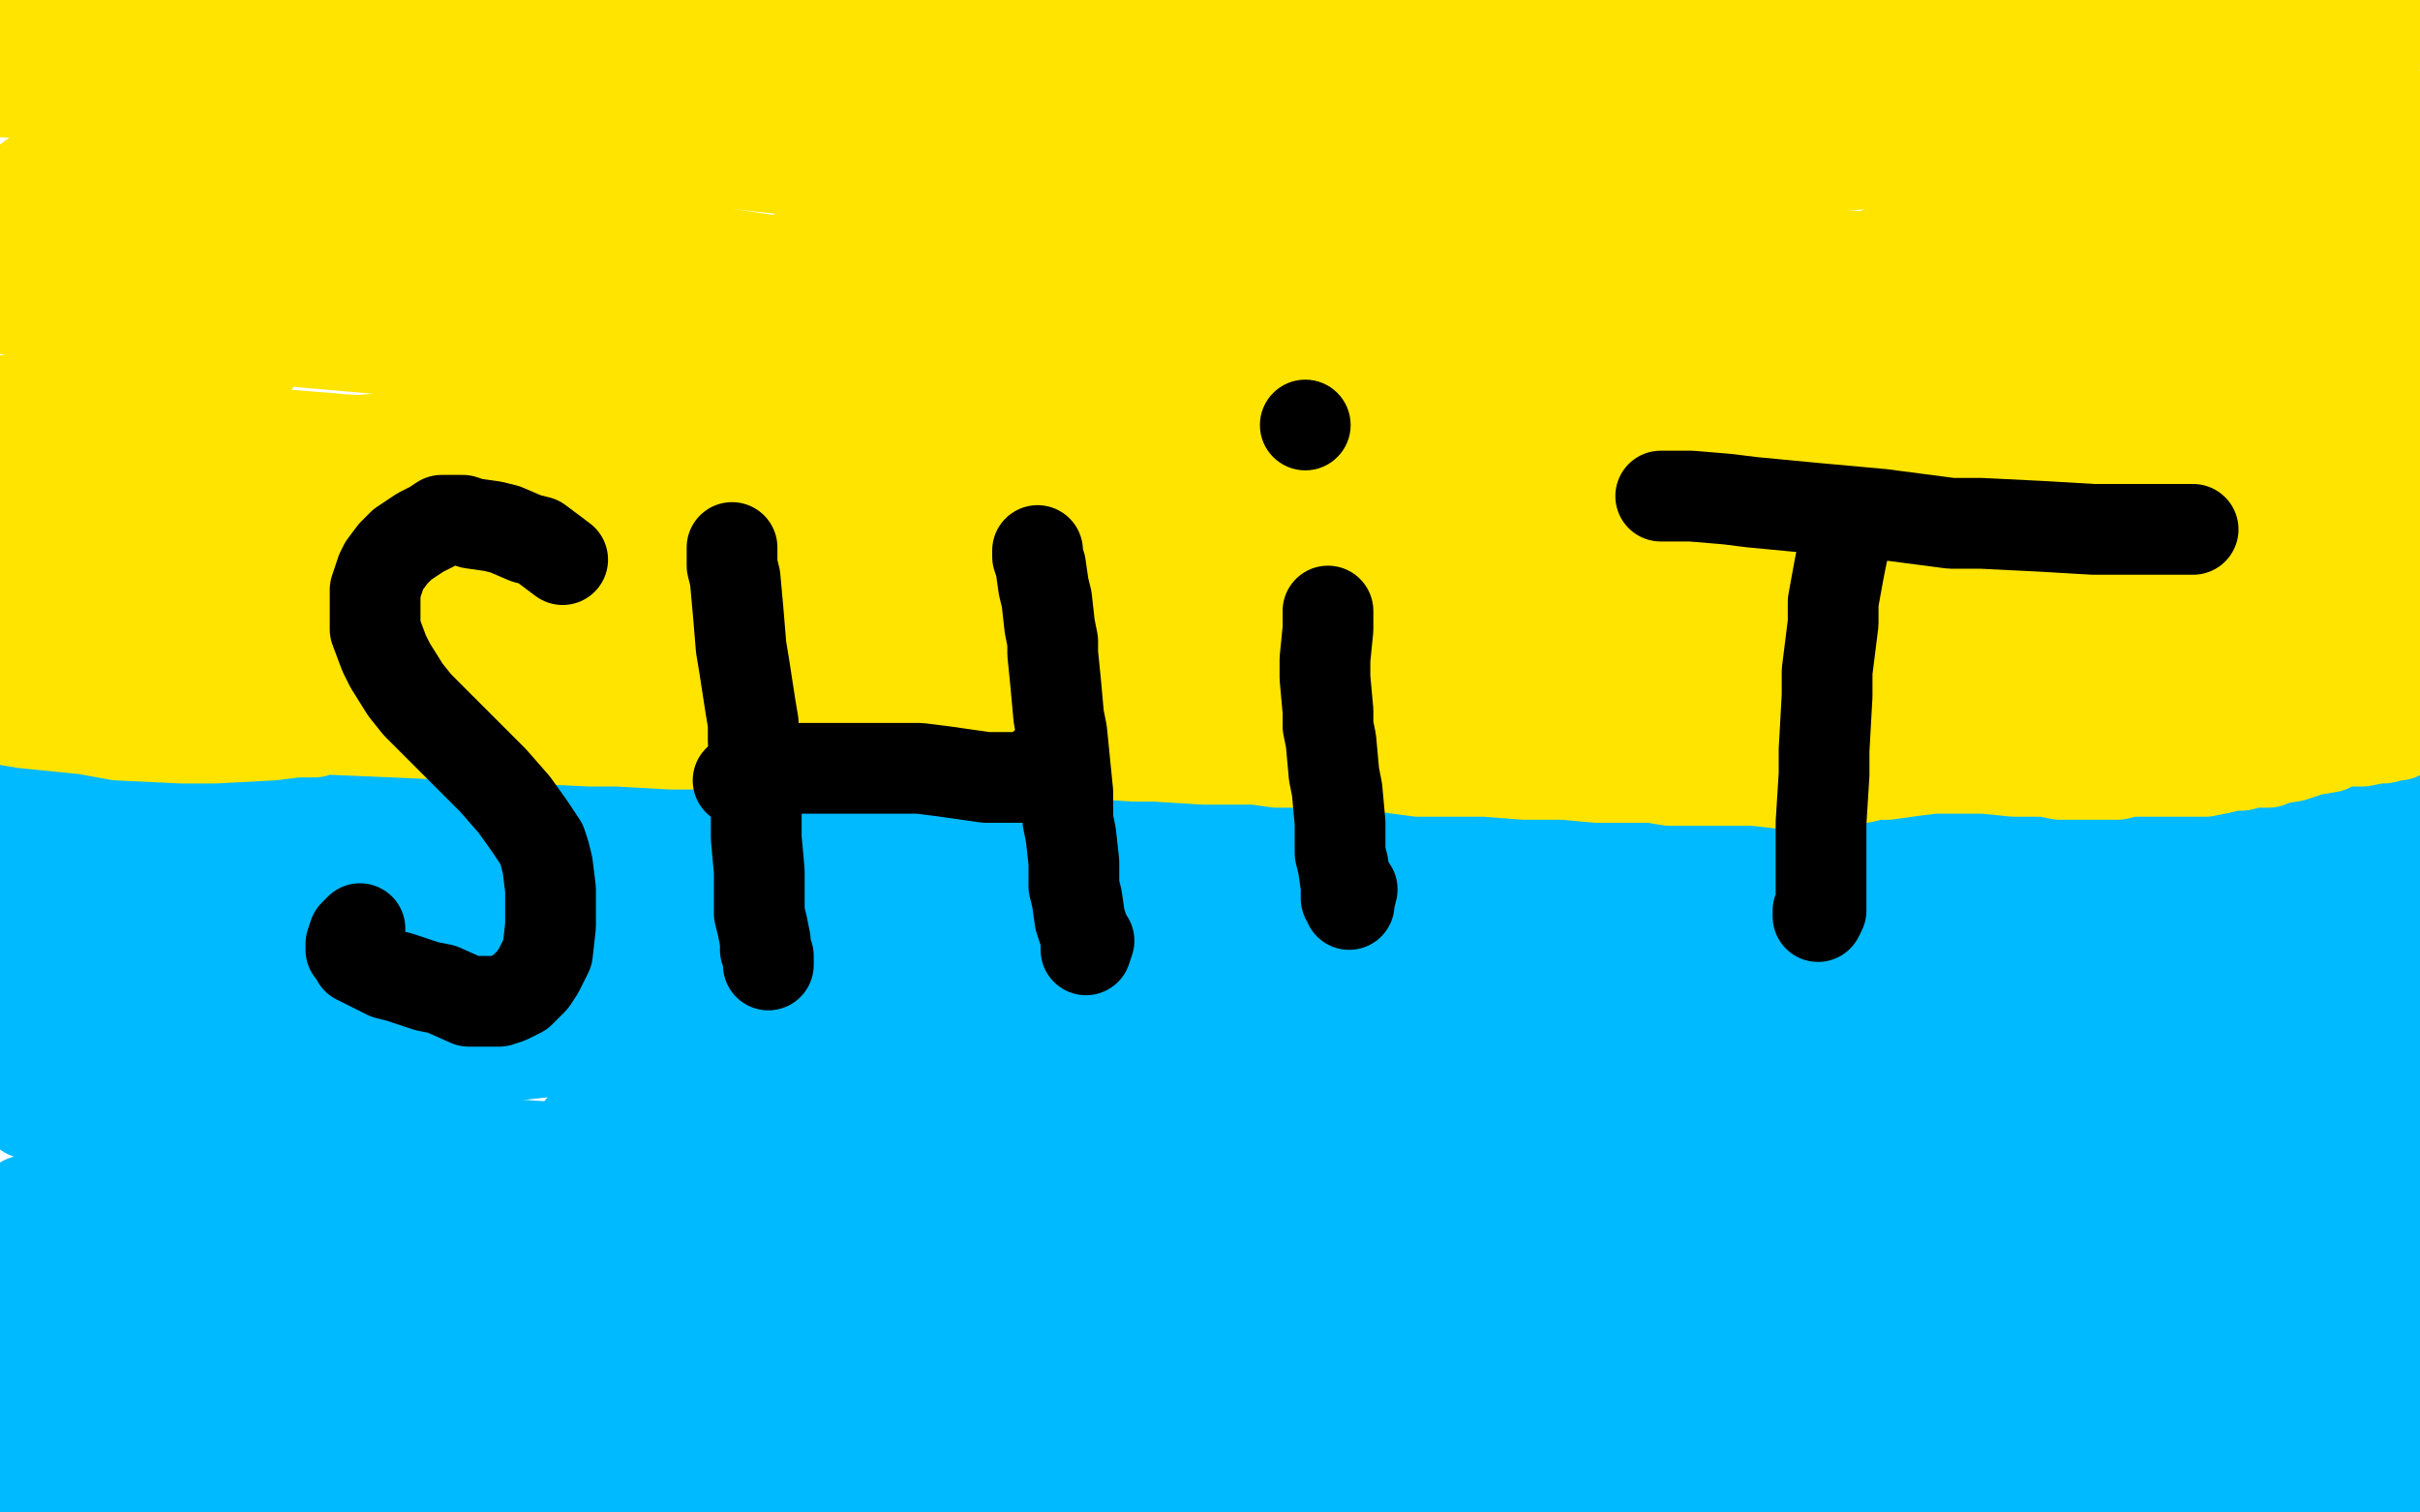 <?xml version="1.0" standalone="no"?>
<!DOCTYPE svg PUBLIC "-//W3C//DTD SVG 1.1//EN"
"http://www.w3.org/Graphics/SVG/1.1/DTD/svg11.dtd">

<svg width="800" height="500" version="1.1" xmlns="http://www.w3.org/2000/svg" xmlns:xlink="http://www.w3.org/1999/xlink" style="stroke-antialiasing: false"><desc>This SVG has been created on https://colorillo.com/</desc><rect x='0' y='0' width='800' height='500' style='fill: rgb(255,255,255); stroke-width:0' /><polyline points="4,265 5,265 5,265 8,265 8,265 10,264 10,264 20,264 20,264 27,264 27,264 35,264 35,264 55,265 55,265 67,265 67,265 96,267 96,267 147,271 166,272 209,273 233,274 283,276 308,277 362,279 390,280 444,283 470,284 523,285 574,286 596,286 640,286 660,286 698,286 715,285 744,284 757,283 782,282 794,282" style="fill: none; stroke: #00baff; stroke-width: 30; stroke-linejoin: round; stroke-linecap: round; stroke-antialiasing: false; stroke-antialias: 0; opacity: 1.0"/>
<polyline points="3,285 6,286 6,286 10,286 10,286 15,286 15,286 28,288 28,288 36,289 36,289 58,291 58,291 72,293 72,293 87,294 87,294 120,297 120,297 138,298 179,300 226,303 250,304 299,307 326,309 382,312 411,314 441,316 530,321 560,321 590,321 650,322 707,321 759,319 783,319" style="fill: none; stroke: #00baff; stroke-width: 30; stroke-linejoin: round; stroke-linecap: round; stroke-antialiasing: false; stroke-antialias: 0; opacity: 1.0"/>
<polyline points="-2,324 0,324 0,324 2,323 2,323 4,322 4,322 7,322 7,322 16,321 16,321 24,321 24,321 34,321 34,321 62,320 62,320 99,321 121,323 172,325 201,327 264,332 334,337 372,340 453,345 496,348 581,354 663,358 743,361 781,363" style="fill: none; stroke: #00baff; stroke-width: 30; stroke-linejoin: round; stroke-linecap: round; stroke-antialiasing: false; stroke-antialias: 0; opacity: 1.0"/>
<polyline points="9,368 11,367 11,367 13,366 13,366 22,366 22,366 28,366 28,366 44,366 44,366 54,366 54,366 64,367 64,367 89,369 89,369 103,371 103,371 133,375 163,378 179,379 215,381 233,381 270,381 288,381 326,379 369,378 392,378 442,380 469,381 521,385 548,386 600,390 626,392 676,395 699,396 744,398 783,399 800,399" style="fill: none; stroke: #00baff; stroke-width: 30; stroke-linejoin: round; stroke-linecap: round; stroke-antialiasing: false; stroke-antialias: 0; opacity: 1.0"/>
<polyline points="24,410 25,409 25,409 27,409 27,409 33,408 33,408 37,408 37,408 50,407 50,407 61,407 61,407 93,407 93,407 114,407 114,407 169,408 169,408 202,410 276,411 349,410 389,409 468,408 507,408 581,408 614,408 669,412 704,416 717,421 713,423 705,425 672,429 649,430 619,430 548,426 508,424 419,418 324,412 278,409 195,406 157,405 92,402 41,400 13,398 8,397 11,396 19,395 52,391 104,390 137,390 213,394 299,398 396,403 447,405 545,412 591,415 665,422 715,427 730,429 736,430 724,433 709,434 663,433 600,432 566,432 490,430 409,426 329,420 259,415 229,413 202,411 161,407 140,404 136,402 139,401 148,401 178,403 215,409 235,413 271,418 287,420 309,424 318,427 317,430 311,432 285,439 264,441 210,443 178,443 118,445 90,446 38,450 16,451 -1,450 16,449 35,447 73,445 92,445 124,445 144,445 147,445 142,447 135,448 125,450 99,451 69,451 54,449 40,446 16,440 6,437 -4,432 -5,431 -3,430 11,429 21,429 47,430 60,431 72,432 90,433 96,434 98,434 92,434 74,433 63,431 38,428 26,427 9,424 4,423 1,423 2,422 7,421 15,421 38,421 72,423 94,424 143,428 171,431 233,435 266,437 327,441 375,444 392,445 414,448 424,451 426,452 405,454 391,453 355,449 337,448 304,445 289,445 264,443 248,442 245,441 247,440 265,439 281,438 301,437 353,436 384,435 416,434 484,434 551,434 585,435 644,437 668,439 703,443 717,447 717,448 706,452 694,454 653,455 625,455 565,452 509,452 461,452 443,452 430,452 424,452 428,452 456,447 479,445 538,444 608,446 642,446 705,447 734,448 780,451 796,453 793,459 778,461 731,462 669,459 635,456 564,452 497,447 467,446 419,446 402,446 384,450 383,450 395,451 431,454 457,455 516,458 548,459 610,461 667,464 692,465 712,467 741,470 748,473 747,474 733,479 719,482 681,485 637,488 615,489 570,493 545,494 493,493 469,491 429,488 408,488 403,488 404,488 410,488 435,486 454,486 497,487 517,488 547,490 561,492 543,494 528,494 486,494 461,494 404,492 373,492 312,490 253,488 204,488 184,488 150,489 136,489 113,489 101,488 105,487 112,486 124,485 156,482 175,480 209,478 238,479 249,480 260,483 260,484 255,485 236,487 221,488 184,488 139,486 117,485 73,483 33,481 16,480 2,474 11,476 33,478 44,479 66,481 85,483 92,484 96,484 93,485 87,485 79,485 55,485 41,485 14,485 2,485 -4,487 2,488 8,489 28,491 40,491 65,492 86,493 94,493 100,493 110,494 111,494 113,492 117,491 133,486 146,483 186,477 211,474 269,469 298,467 349,463 371,462 404,462 414,463 419,464 418,465 402,467 387,468 345,468 320,466 273,464 252,462 234,461 208,460 198,459 201,458 207,458 235,458 258,458 285,459 347,462 381,463 452,466 518,470 548,472 596,475 629,477 639,478 644,479 646,480 641,482 635,482 613,482 589,481 580,481 573,482 569,482 582,482 610,484 628,484 666,484 684,483 717,481 731,480 751,479 758,479 760,479 757,480 742,481 731,482 712,485 704,486 693,488 690,488 692,488 696,488 711,487 723,487 748,484 761,483 783,481 792,480 802,480 801,480 796,481 787,482 763,484 749,485 725,491 715,494 699,496 696,497 708,495 719,494 746,492 762,491 794,489 800,485 782,483 742,476 724,474 711,471 702,468 705,465 712,461 736,453 753,450 791,442 800,411 778,411 737,414 720,418 695,424 686,425 682,425 685,424 702,417 716,413 749,404 783,398 798,396 796,392 777,393 754,394 708,397 673,399 660,399 653,399 650,399 654,396 678,388 719,378 742,375 782,356 755,354 697,348 671,345 631,340 616,337 616,336 623,333 648,329 666,328 707,326 742,325 756,324 769,323 764,323 753,323 719,322 698,321 662,322 647,322 627,323 623,323 624,322 631,321 657,318 675,316 715,313 733,312 762,311 770,311 772,311 768,312 741,314 695,314 667,314 610,312 558,309 538,307 512,304 508,304 510,304 531,304 548,306 590,309 610,310 641,312 651,313 636,313 618,312 565,309 533,307 464,303 430,301 366,298 313,296 294,296 270,295 262,295 266,296 273,296 285,297 321,301 346,303 405,308 437,311 497,316 522,318 559,322 570,324 563,326 549,327 505,329 439,331 401,332 320,337 236,343 196,346 160,350 98,354 55,356 40,357 24,357 30,357 58,353 79,352 101,350 147,347 181,344 191,343 196,342 189,339 179,338 148,334 108,331 88,328 69,326 38,323 17,320 9,318 1,316 -1,316 1,315 5,314 10,314 26,315 35,315 51,316 56,316 58,316 56,316 51,316 35,315 14,313 6,312 -1,309 6,308 18,308 23,308 26,308 27,309 25,311 21,314 16,317 1,323 1,347 8,346 14,346 25,347 30,348 33,349 33,350 31,352 24,354 20,355 11,357 7,358 1,358 -2,358 -4,351 0,350 16,347 27,346 50,346 61,346 79,350 85,353 90,360 85,368 79,373 62,385 51,392 31,404 23,409 10,418 6,421 4,426 8,429 14,429 39,431 55,431 96,432 118,433 159,434 177,435 202,437 207,439 206,440 200,442 175,445 137,446 118,446 86,448 75,448 62,449 59,450 59,453 62,455 79,457 92,459 126,462 145,462 182,462 197,461 210,460 207,461 199,462 170,462 150,463 107,463 89,465 61,467 53,468 49,469 54,467 62,466 75,464 115,460 141,458 201,451 266,442 297,437 350,423 369,418 387,409 387,406 371,397 354,393 309,385 282,382 232,377 213,376 192,373 195,370 204,368 241,362 266,360 295,358 352,357 401,358 418,359 432,361 428,362 418,363 381,364 355,364 303,361 259,358 244,357 234,356 243,355 257,354 279,354 342,356 415,360 451,362 487,363 551,367 600,369 617,369 632,369 633,369 627,371 616,372 585,372 548,372 521,373 515,374 513,375 517,375 538,374 556,373 577,373 626,377 649,378 685,380 703,381 704,381 699,381 673,381 656,380 619,377 604,376 587,375 586,375 589,372 604,363 614,359 634,351 641,347 645,345 641,343 516,348 518,348 539,345 558,343 608,339 637,337 699,331 729,329 782,324 802,320 790,321 778,323 754,325 743,325 728,325 725,323 726,320 738,313 756,306 768,303 794,298 793,302 779,306 755,311 746,312 734,312 736,311 741,309 749,307 775,305 789,304 802,319 789,325 775,333 744,350 721,365 714,370 711,374 714,378 719,380 737,380 763,378 776,377 797,376 804,379 796,382 785,385 754,391 727,400 717,406 705,414 704,416 707,418 713,419 733,419 757,416 779,414 786,413 791,413 789,414 782,415 760,421 748,424 723,432 713,436 705,440 701,442 705,442 723,436 737,432 752,428 783,420 796,410 781,408 751,404 741,401 734,396 734,393 739,389 755,379 781,367 801,346 789,347 778,348 764,350 760,350 761,348 765,343 780,335 789,330 804,292 797,293 788,294 766,297 734,300 715,302 670,306 619,307 591,307 562,306 506,302 478,300 454,298 406,295 384,294 345,293 327,293 298,292 286,292 264,292 255,292 238,293 231,293 220,294 215,294 206,295 201,295 192,295 188,294 179,293 176,292 173,291 169,288 169,287 169,286 174,283 178,281 183,279 193,275 201,271 205,270 211,268 213,267 219,267 225,267 229,267 241,268 250,269 258,270 277,271 298,271 308,271 332,271 345,271 373,273 388,274 420,276 437,276 470,276 485,276 512,275 526,274 552,274 577,274 602,273 615,271 628,271 651,269 675,268 687,268 711,266 734,265 745,265 767,263 776,262 785,261 801,260" style="fill: none; stroke: #00baff; stroke-width: 30; stroke-linejoin: round; stroke-linecap: round; stroke-antialiasing: false; stroke-antialias: 0; opacity: 1.0"/>
<polyline points="5,13 7,13 7,13 8,13 8,13 11,13 11,13 15,12 15,12 21,11 21,11 37,10 37,10 46,10 46,10 69,10 69,10 83,10 83,10 129,16 163,20 181,21 199,23 235,26 253,27 291,30 311,31 351,33 371,33 408,34 440,34 472,34 487,34 501,33 528,31 540,31 563,30 583,30 592,29 607,28 623,27 629,26 641,22 645,21 653,17 658,16 662,14 671,13 675,12 684,11 689,11 697,10 705,9 710,8 719,8 729,6 734,6 744,4 753,3 757,3 766,2 776,2 780,2 787,3 791,3 795,4 800,4 801,4 801,5 798,7 791,11 785,14 764,23 750,28 714,38 673,49 651,52 604,55 545,53 511,50 441,44 372,40 338,40 276,39 215,37 186,35 138,31 120,30 95,30 87,30 76,30 70,30 63,30 50,29 40,26 36,26 27,24 22,23 11,23 6,23 -4,30 9,31 25,32 68,35 122,41 183,47 251,55 288,59 367,67 406,70 483,77 554,81 587,83 648,87 676,89 726,92 771,95 789,97 797,105 784,107 750,109 707,111 680,111 652,111 590,110 558,109 491,107 456,105 384,100 349,98 283,95 253,94 200,92 155,89 135,88 116,86 80,83 53,81 38,81 35,80 36,80 39,79 51,78 61,78 90,79 130,82 155,83 215,87 249,90 324,96 363,98 440,101 479,103 546,107 574,109 613,111 623,111 627,111 622,112 612,114 580,117 535,118 507,117 442,112 406,109 367,106 287,99 246,95 168,88 131,84 61,77 5,71 10,59 60,63 89,66 157,73 192,78 227,82 295,92 324,97 375,107 407,116 414,119 413,125 405,129 374,139 326,146 298,149 236,151 163,149 125,146 57,142 0,139 13,138 36,139 60,141 110,145 153,150 182,156 191,158 194,160 190,163 169,169 136,177 117,182 76,192 34,199 14,202 -5,213 12,213 28,214 61,216 75,218 96,223 101,224 102,225 93,228 84,229 61,230 37,232 25,233 -1,233 -5,233 7,233 37,233 67,235 80,236 99,238 107,240 104,242 98,242 90,243 71,244 60,244 39,243 28,241 8,239 -4,237 0,237 9,237 14,237 26,238 32,238 48,239 66,240 75,241 95,241 106,241 130,242 152,243 164,243 174,244 195,245 204,245 222,246 229,246 244,246 260,245 276,245 283,245 298,245 304,245 319,245 333,247 340,247 353,248 360,249 375,250 382,250 398,251 415,251 422,252 430,252 445,253 454,253 469,255 484,255 491,255 504,256 517,256 528,257 534,257 546,257 552,258 564,258 569,258 580,258 589,259 592,259 600,259 607,258 610,258 616,257 620,256 624,256 631,255 639,254 643,254 652,254 656,254 666,255 676,255 681,256 690,256 700,256 704,255 711,255 718,255 721,255 726,255 729,255 734,254 738,253 741,253 745,252 750,252 752,251 758,250 761,249 764,248 770,247 772,246 775,245 781,245 786,244 788,244 792,243 793,243 795,242 796,241 798,241 801,241 799,241 796,241 793,241 781,241 774,241 756,241 734,240 722,240 694,240 663,242 647,242 611,242 591,241 552,239 533,237 495,236 477,235 439,232 420,231 382,227 363,226 328,222 295,218 279,217 248,214 232,213 202,210 175,208 162,207 137,204 124,203 112,202 88,200 78,199 58,197 48,195 32,193 19,191 13,190 4,188 -1,188 -5,187 -4,167 10,161 18,159 34,154 43,151 59,147 66,146 80,145 85,145 89,145 87,145 84,145 77,146 57,146 45,146 18,146 4,145 -3,133 12,131 27,130 56,126 69,123 83,120 85,119 84,117 71,113 48,108 37,106 17,104 1,102 -5,100 -1,97 5,97 22,97 31,98 49,100 56,101 62,101 66,102 64,103 59,104 43,104 34,103 18,102 6,101 3,101 7,102 14,104 25,105 56,109 76,111 122,115 172,119 197,120 243,124 284,126 300,126 321,127 325,127 323,128 317,129 294,132 258,134 236,136 184,140 154,143 99,147 77,148 43,148 32,148 20,150 19,151 21,151 40,154 55,156 95,159 119,161 168,165 191,167 232,171 259,174 264,175 258,176 246,177 231,178 190,181 169,184 128,193 110,196 79,199 68,200 58,201 66,201 78,201 112,204 133,205 177,209 198,210 233,213 244,213 252,214 249,214 241,214 213,212 194,211 158,207 140,205 111,204 89,204 75,206 72,207 75,207 81,207 100,211 112,212 135,215 146,216 156,217 170,220 173,222 172,224 169,224 151,225 139,225 117,224 103,227 98,229 96,229 101,229 108,229 127,229 138,229 150,228 171,227 186,226 191,225 193,223 189,218 183,214 160,204 129,191 113,185 84,175 69,170 45,163 32,160 29,159 33,158 37,158 49,158 57,158 80,159 94,160 124,161 157,163 172,165 196,169 205,172 203,172 197,173 176,173 162,173 134,174 119,176 88,178 71,178 54,178 24,173 5,169 0,168 0,166 3,166 8,165 26,164 37,164 62,165 87,168 102,170 134,174 166,179 180,181 203,184 219,188 224,189 228,192 229,192 233,193 243,193 250,193 271,193 284,193 313,193 328,193 357,192 372,192 402,192 417,193 445,195 470,197 481,198 499,199 503,200 504,200 499,200 490,200 478,199 445,199 427,200 383,203 327,208 297,210 237,211 212,210 173,207 159,205 142,203 140,202 143,201 157,199 171,199 208,201 231,203 279,205 302,207 341,211 357,212 375,215 377,215 363,218 350,218 316,219 297,219 256,219 203,219 190,219 178,219 165,219 170,216 184,214 195,213 220,212 234,212 261,214 273,216 291,219 297,220 301,221 301,222 298,223 284,226 272,226 248,227 224,228 214,229 199,229 195,229 193,229 194,229 206,226 217,225 249,222 269,221 316,217 341,215 396,213 425,213 482,213 510,213 560,214 583,214 621,216 636,217 661,219 671,220 678,221 676,223 672,223 668,223 653,223 630,222 617,221 601,221 566,220 528,218 509,217 474,214 459,214 437,213 431,213 441,211 452,210 485,208 505,207 551,204 576,203 625,202 649,201 691,201 708,200 736,200 757,200 764,200 770,200 769,201 765,202 760,203 748,205 740,207 720,212 707,214 679,221 651,229 641,232 634,234 637,234 645,234 656,233 686,231 702,230 738,227 774,224 790,223 801,223 795,223 788,223 772,223 751,222 741,221 731,220 717,219 713,219 715,217 720,215 734,211 744,210 762,206 776,203 781,202 782,201 778,201 771,201 748,201 731,201 695,201 675,202 632,202 591,198 575,196 554,193 550,192 552,191 559,189 587,186 608,185 651,185 673,185 704,185 718,185 699,186 683,186 661,186 606,184 574,183 506,179 441,175 386,171 365,169 348,168 327,164 325,164 330,162 339,160 372,158 420,159 447,161 499,164 521,165 558,167 577,169 571,171 543,173 522,173 475,174 425,175 402,173 365,169 341,165 334,163 330,160 331,158 346,153 359,151 396,149 419,149 470,149 495,150 538,151 561,153 563,153 559,154 550,155 517,157 493,158 441,161 412,164 359,173 311,181 291,184 276,186 259,187 256,187 259,185 265,184 280,179 291,176 318,170 333,168 364,163 391,159 400,159 407,158 409,158 406,158 393,159 383,160 360,162 347,162 324,164 303,164 295,162 289,159 289,157 295,148 302,143 323,133 358,127 378,125 421,122 441,120 458,119 480,118 483,117 478,117 469,117 437,117 416,116 370,112 347,109 305,103 274,96 264,92 259,87 261,85 278,77 293,73 335,67 387,62 413,59 437,57 476,54 490,53 504,51 491,50 476,49 435,46 385,44 360,42 310,37 287,34 252,29 233,26 231,26 245,23 257,22 290,19 310,18 355,15 378,14 403,14 451,16 491,21 507,23 524,26 526,26 524,26 517,26 492,25 473,23 451,21 401,16 350,15 326,15 283,17 267,17 245,16 241,14 242,12 246,11 263,7 275,5 309,5 330,5 380,6 434,11 484,16 525,21 540,23 557,24 549,23 522,20 479,17 455,15 404,12 355,10 337,10 317,8 315,8 320,6 329,5 361,3 382,2 430,2 455,2 506,2 558,5 582,7 624,9 642,9 674,10 687,10 699,11 712,12 714,12 709,12 695,13 687,15 664,22 649,26 614,34 569,41 545,43 501,43 471,38 463,36 460,33 469,30 480,29 511,28 532,29 583,31 610,33 636,34 699,39 711,41 720,46 719,47 705,55 691,61 650,74 626,82 575,98 551,106 510,118 477,123 457,126 453,126 457,126 466,126 479,124 517,121 564,117 588,115 632,113 662,113 671,114 675,115 669,118 661,121 633,127 593,132 550,137 530,139 513,139 489,140 484,140 486,140 505,140 522,139 568,139 595,139 650,139 676,139 719,140 735,141 747,143 744,144 735,146 720,148 679,151 655,153 607,157 587,159 558,162 550,162 548,162 555,162 565,161 580,161 620,162 641,162 683,162 714,163 725,163 733,163 730,164 722,164 691,163 671,161 629,160 613,160 588,162 581,163 579,163 580,163 599,162 616,161 657,158 680,157 725,154 764,154 778,155 793,157 794,158 790,161 782,164 760,172 747,175 722,181 711,184 698,188 696,189 698,189 704,189 727,185 740,184 768,180 790,179 797,179 804,179 803,180 798,182 781,187 770,190 748,194 737,197 736,197 770,195 792,193 799,196 790,199 782,200 775,203 764,205 762,205 763,205 766,201 771,197 783,186 799,175 801,155 788,153 773,151 742,143 733,140 729,137 731,131 737,126 755,116 767,111 792,103 803,101 797,99 784,100 770,100 745,99 737,99 733,98 735,94 739,90 756,81 766,76 787,67 796,63 803,60 798,58 789,58 778,59 758,61 752,61 746,62 750,59 756,56 763,53 780,47 789,44 802,40 803,38 797,39 777,41 764,43 752,44 733,46 727,46 723,46 725,43 729,40 735,38 750,34 759,33 776,32 785,32 783,34 779,37 763,46 752,51 741,58 718,72 709,77 698,82 697,84 696,84 699,82 703,80 716,75 725,72 735,70 759,67 771,65 784,64 786,64 785,65 781,68 775,72 758,81 737,92 726,97 708,105 701,109 759,93 781,90 790,90 803,90 804,94 801,97 793,109 787,115 781,122 770,135 763,142 760,144 764,140 769,134 775,128 789,116 798,111 799,128 793,135 783,142 780,144 779,144 781,142 785,137 789,132 797,123 801,119 803,125 801,130 795,142 793,147 791,149 790,150 790,147 792,143 793,139 794,132 793,128 785,122 761,116 722,111 698,109 646,106 618,105 566,105 542,105 501,109 485,110 458,112 448,113 438,115 437,115 441,116 449,116 479,118 500,119 544,120 564,121 593,122 599,122 601,122 588,122 575,121 536,119 514,119 490,118 443,118 399,118 379,118 352,118 343,117 347,115 364,111 377,109 410,106 445,104 460,104 483,104 489,105 487,107 481,108 463,112 451,115 422,119 406,121 389,122 357,124 329,125 311,125 307,125 305,125 308,123 314,122 336,118 352,117 384,116 410,116 419,116 429,116 425,115 420,115 402,115 390,115 360,115 330,114 318,114 296,112 288,111 278,107 276,103 276,100 277,92 283,84 289,79 308,70 339,66 357,66 390,69 404,72 423,76 427,78 425,81 419,83 397,87 382,89 353,90 340,91 329,93" style="fill: none; stroke: #ffe400; stroke-width: 30; stroke-linejoin: round; stroke-linecap: round; stroke-antialiasing: false; stroke-antialias: 0; opacity: 1.0"/>
<polyline points="312,98 308,100 311,100 318,100 329,98 359,94 390,91 403,89 422,86 428,86 431,85 424,85 418,85 409,85 399,85 373,84 346,79 334,76 316,70 305,63 302,60 302,55 304,52 315,46 322,44 329,42 336,39 336,38 335,37 331,35 316,31 305,29 280,23 252,17 239,14 225,12 199,7 174,4 152,2 141,1 131,0 112,-2 96,-3 89,-4 76,-4 69,-5 56,-5 99,-4 119,-2 166,3 191,6 247,12 275,15 323,20 343,23 371,29 383,33 383,34 381,37 378,40 365,49 354,56 341,63 307,78 289,86 248,97 209,104 190,105 160,108 144,110 141,110 141,111 144,111 162,110 179,109 224,107 250,106 308,106 338,106 393,107 418,108 458,109 481,109 487,109 490,109 491,109" style="fill: none; stroke: #ffe400; stroke-width: 30; stroke-linejoin: round; stroke-linecap: round; stroke-antialiasing: false; stroke-antialias: 0; opacity: 1.0"/>
<polyline points="186,185 178,179 178,179 174,178 174,178 167,175 167,175 163,174 163,174 156,173 156,173 153,172 153,172 150,172 150,172 146,172 146,172 143,174 143,174 139,176 133,180 131,182 130,183 127,187 126,189 124,195 124,198 124,201 124,208 127,216 129,220 134,228 138,233 146,241 150,245 159,254 163,258 170,266 175,273 179,279 180,282 181,286 182,294 182,302 182,306 181,315 178,321 176,324 172,328 168,330 165,331 163,331 155,331 146,327 141,326 132,323 128,322 122,319 120,318 118,317 117,315 116,314 116,312 117,309 119,307" style="fill: none; stroke: #000000; stroke-width: 30; stroke-linejoin: round; stroke-linecap: round; stroke-antialiasing: false; stroke-antialias: 0; opacity: 1.0"/>
<polyline points="242,181 242,183 242,183 242,187 242,187 243,191 243,191 244,202 244,202 245,214 245,214 246,220 246,220 248,233 248,233 249,239 249,239 249,245 249,245 250,257 250,270 250,277 251,288 251,293 251,302 252,306 253,311 253,314 254,316 254,317 254,318 254,319 254,318" style="fill: none; stroke: #000000; stroke-width: 30; stroke-linejoin: round; stroke-linecap: round; stroke-antialiasing: false; stroke-antialias: 0; opacity: 1.0"/>
<polyline points="244,258 246,257 246,257 250,256 250,256 258,255 258,255 264,254 264,254 278,254 278,254 286,254 286,254 304,254 304,254 312,255 312,255 326,257 326,257 331,257 338,257 340,257 342,257 343,257 344,256 345,253" style="fill: none; stroke: #000000; stroke-width: 30; stroke-linejoin: round; stroke-linecap: round; stroke-antialiasing: false; stroke-antialias: 0; opacity: 1.0"/>
<polyline points="343,182 343,184 343,184 344,187 344,187 345,194 345,194 346,198 346,198 347,207 347,207 348,212 348,212 348,216 348,216 349,226 349,226 350,237 350,237 351,242 352,252 353,262 353,271 354,276 355,285 355,293 356,297 357,304 359,310 359,312 359,313 359,314 360,311" style="fill: none; stroke: #000000; stroke-width: 30; stroke-linejoin: round; stroke-linecap: round; stroke-antialiasing: false; stroke-antialias: 0; opacity: 1.0"/>
<polyline points="439,202 439,205 439,205 439,208 439,208 438,218 438,218 438,224 438,224 439,235 439,235 439,240 439,240 440,245 440,245 441,256 441,256 442,261 442,261 443,272 443,282 444,286 445,293 445,295 445,297 446,298 446,299 446,298 447,294" style="fill: none; stroke: #000000; stroke-width: 30; stroke-linejoin: round; stroke-linecap: round; stroke-antialiasing: false; stroke-antialias: 0; opacity: 1.0"/>
<circle cx="431.5" cy="140.5" r="15" style="fill: #000000; stroke-antialiasing: false; stroke-antialias: 0; opacity: 1.0"/>
<polyline points="611,176 610,179 610,179 609,183 609,183 608,188 608,188 606,199 606,199 606,206 606,206 604,222 604,222 604,230 604,230 603,248 603,248 603,256 603,256 602,272 602,284 602,289 602,295 602,297 602,298 602,299 602,300 602,301 601,303 601,301" style="fill: none; stroke: #000000; stroke-width: 30; stroke-linejoin: round; stroke-linecap: round; stroke-antialiasing: false; stroke-antialias: 0; opacity: 1.0"/>
<polyline points="549,164 552,164 552,164 555,164 555,164 559,164 559,164 571,165 571,165 579,166 579,166 600,168 600,168 611,169 611,169 622,170 622,170 645,173 645,173 655,173 655,173 675,174 692,175 700,175 711,175 713,175 715,175 716,175 717,175 718,175 719,175 722,175 723,175 724,175 725,175" style="fill: none; stroke: #000000; stroke-width: 30; stroke-linejoin: round; stroke-linecap: round; stroke-antialiasing: false; stroke-antialias: 0; opacity: 1.0"/>
</svg>
